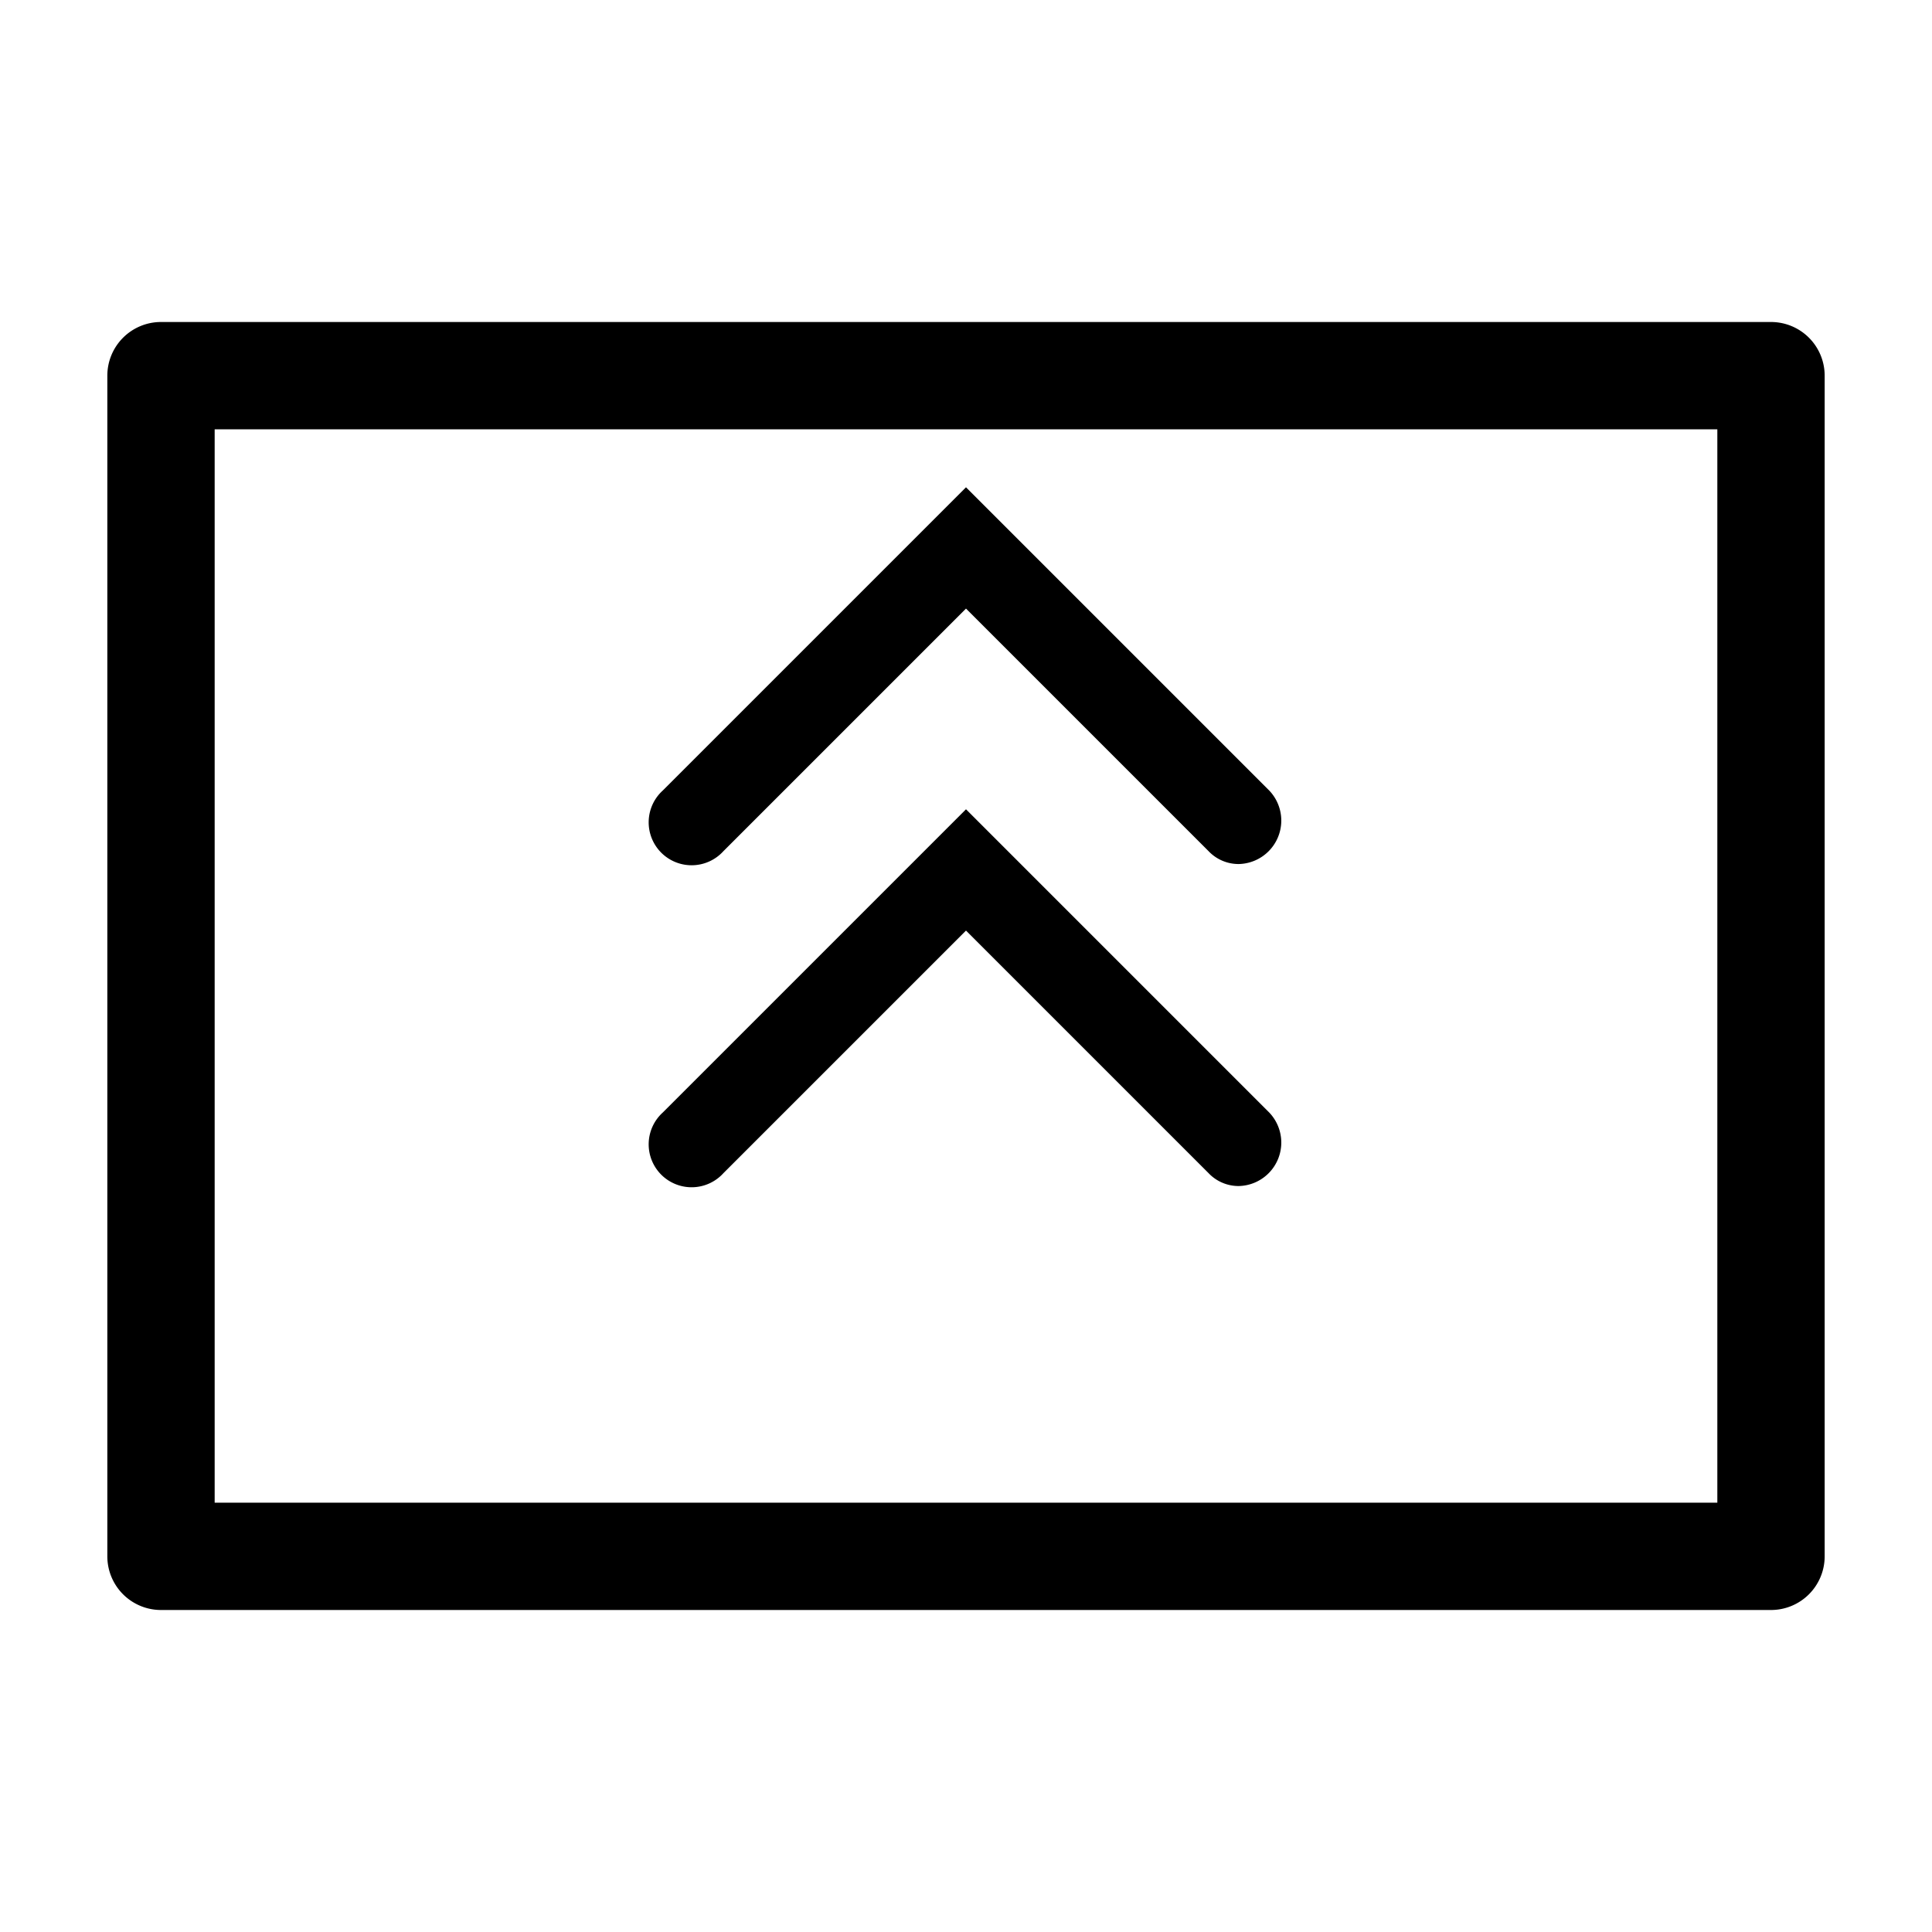 <?xml version="1.0" encoding="utf-8"?>
<!-- Generator: www.svgicons.com -->
<svg xmlns="http://www.w3.org/2000/svg" width="800" height="800" viewBox="0 0 36 36">
<path fill="currentColor" d="M33 6H3a1 1 0 0 0-1 1v22a1 1 0 0 0 1 1h30a1 1 0 0 0 1-1V7a1 1 0 0 0-1-1m-1 22H4V8h28Z" class="clr-i-outline clr-i-outline-path-1"/><path fill="currentColor" d="M13.48 15.86L18 11.34l4.52 4.52a.77.77 0 0 0 .56.24a.81.81 0 0 0 .57-1.37L18 9.08l-5.65 5.65a.8.8 0 1 0 1.13 1.13" class="clr-i-outline clr-i-outline-path-2"/><path fill="currentColor" d="M13.48 21.86L18 17.34l4.52 4.52a.77.77 0 0 0 .56.24a.81.81 0 0 0 .57-1.37L18 15.08l-5.65 5.65a.8.8 0 1 0 1.13 1.13" class="clr-i-outline clr-i-outline-path-3"/><path fill="none" d="M0 0h36v36H0z"/>
</svg>